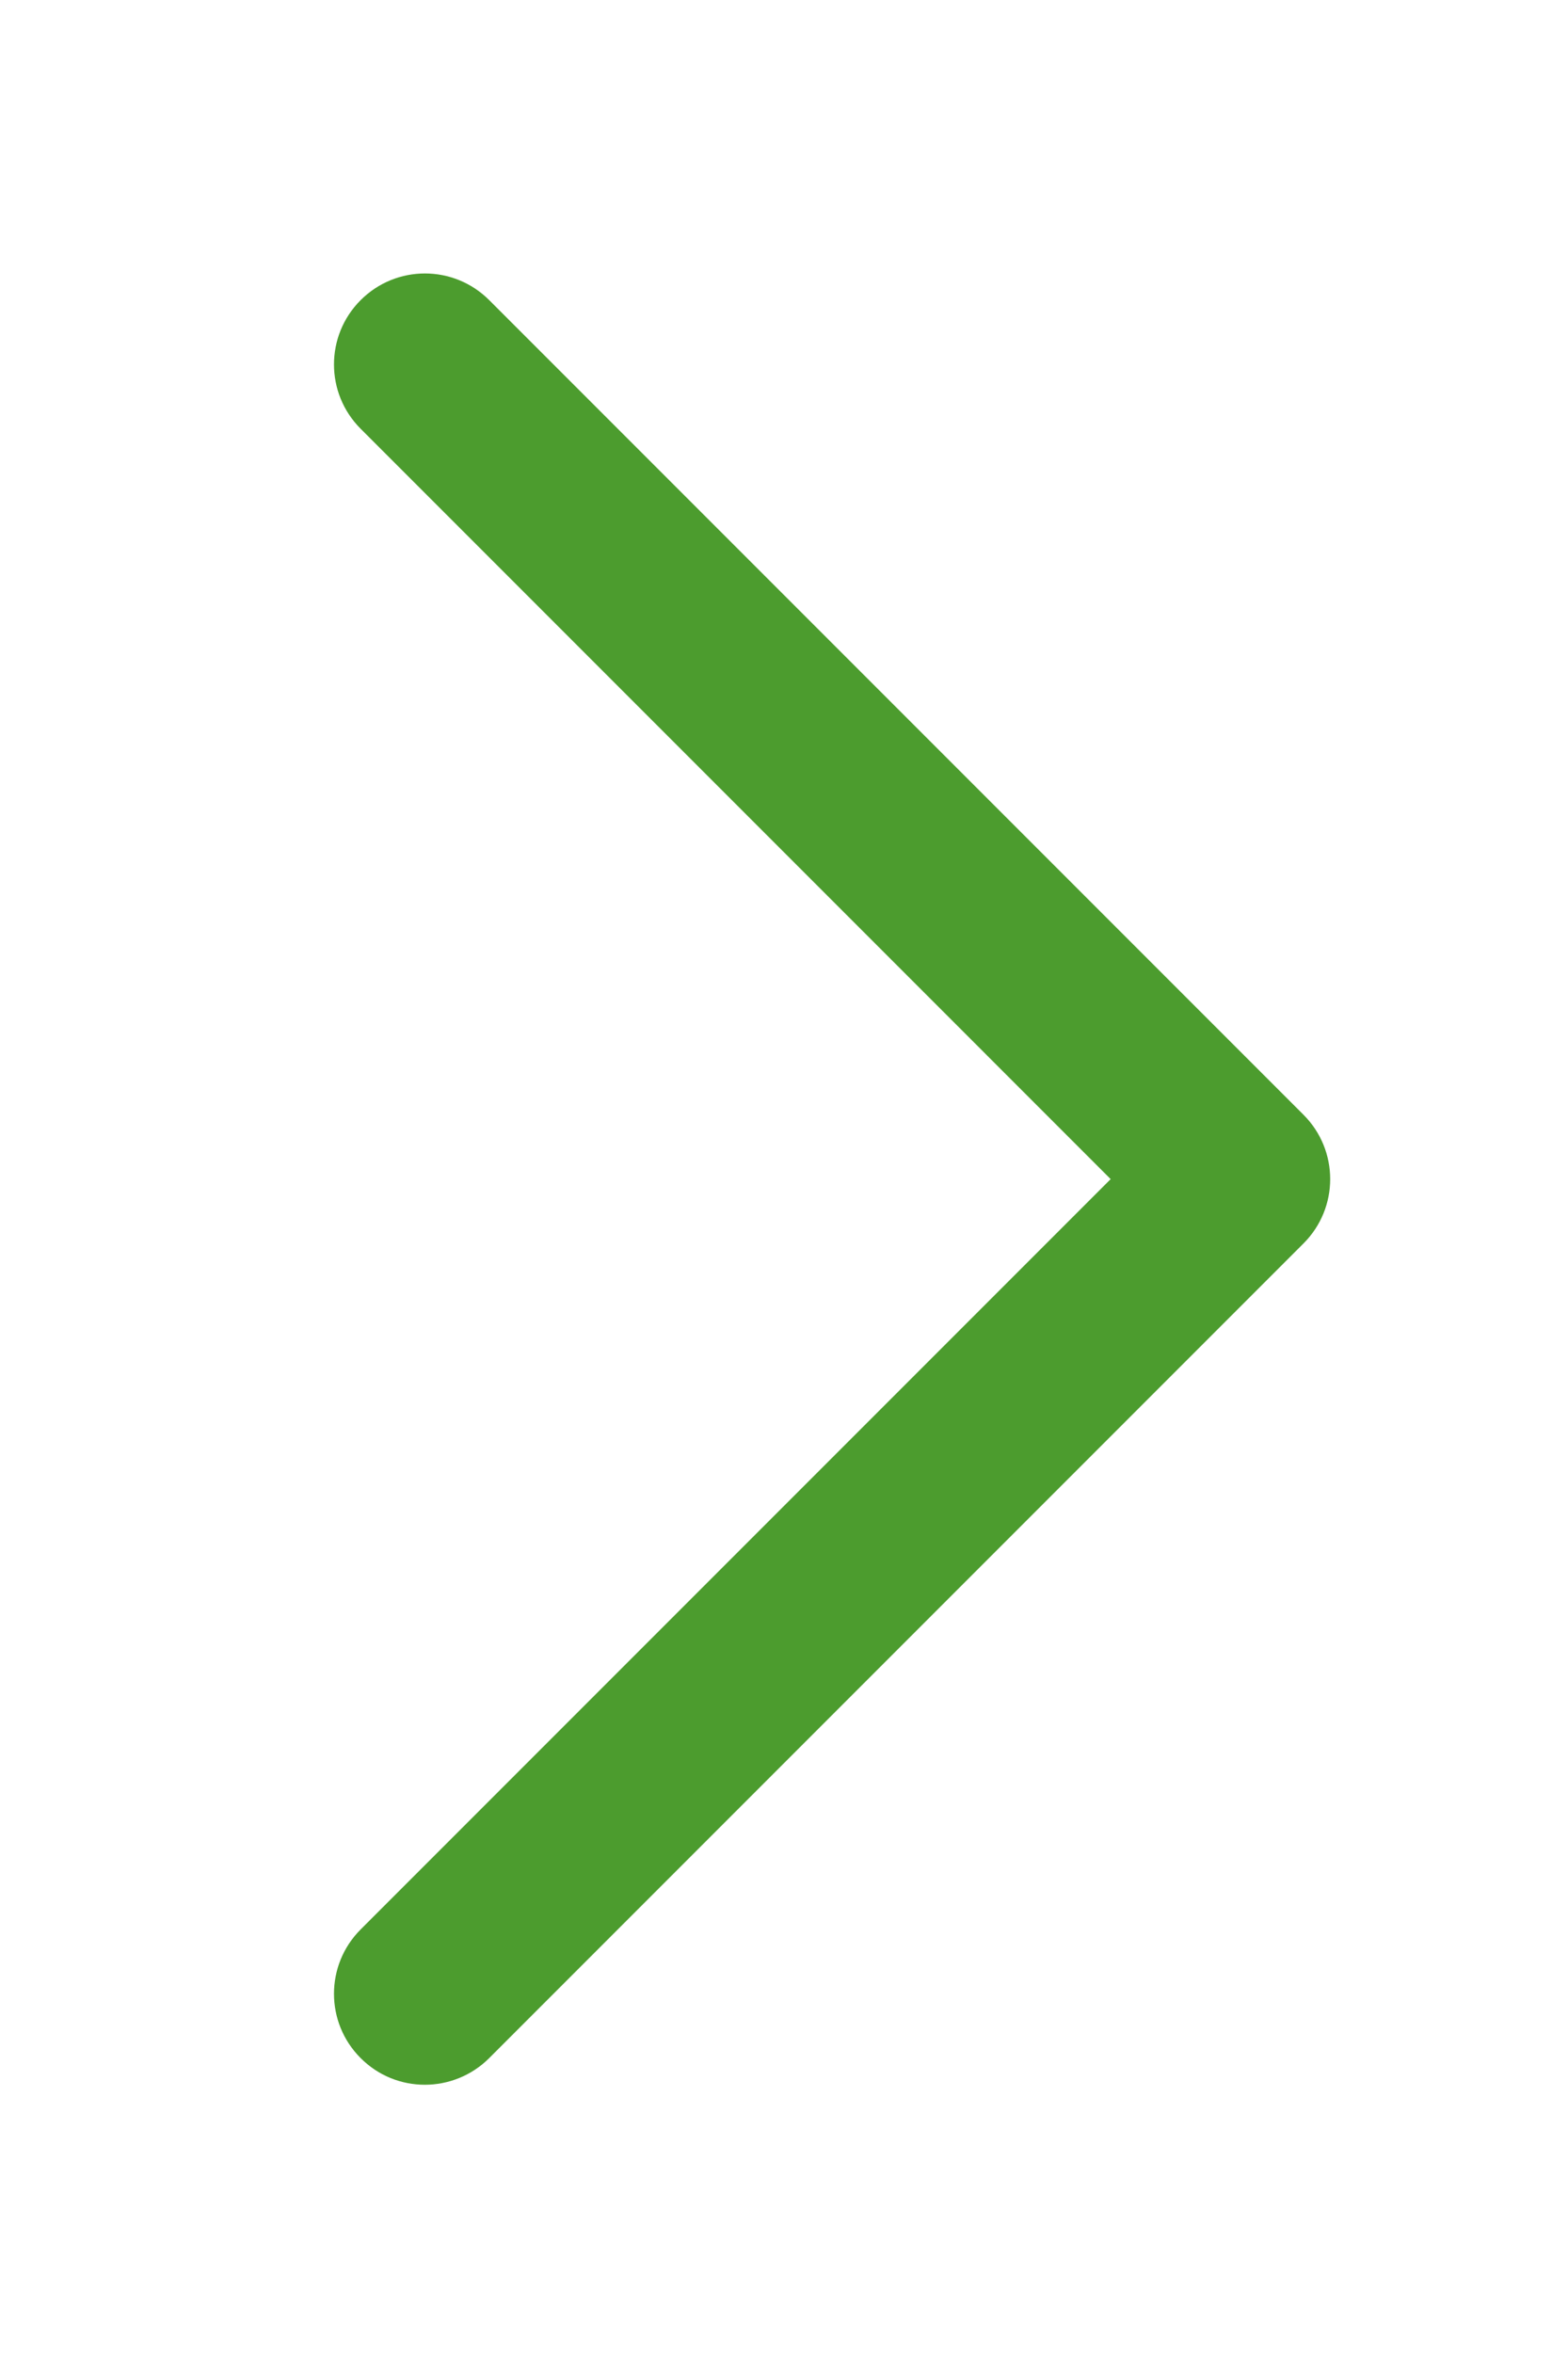 <?xml version="1.0" encoding="utf-8"?>
<!-- Generator: Adobe Illustrator 26.3.1, SVG Export Plug-In . SVG Version: 6.00 Build 0)  -->
<svg version="1.1" id="Livello_1" xmlns="http://www.w3.org/2000/svg" xmlns:xlink="http://www.w3.org/1999/xlink" x="0px" y="0px"
	 viewBox="0 0 30 45" style="enable-background:new 0 0 30 45;" xml:space="preserve">
<style type="text/css">
	.st0{fill:#4C9C2E;}
</style>
<g>
	<g>
		<path class="st0" d="M8.13,39.87c-0.45,0-0.89-0.17-1.23-0.51c-0.68-0.68-0.68-1.78,0-2.46l14.35-14.35L6.9,8.2
			c-0.68-0.68-0.68-1.78,0-2.46c0.68-0.68,1.78-0.68,2.46,0l15.58,15.58c0.68,0.68,0.68,1.78,0,2.46L9.36,39.36
			C9.02,39.7,8.57,39.87,8.13,39.87z"/>
	</g>
</g>
</svg>
